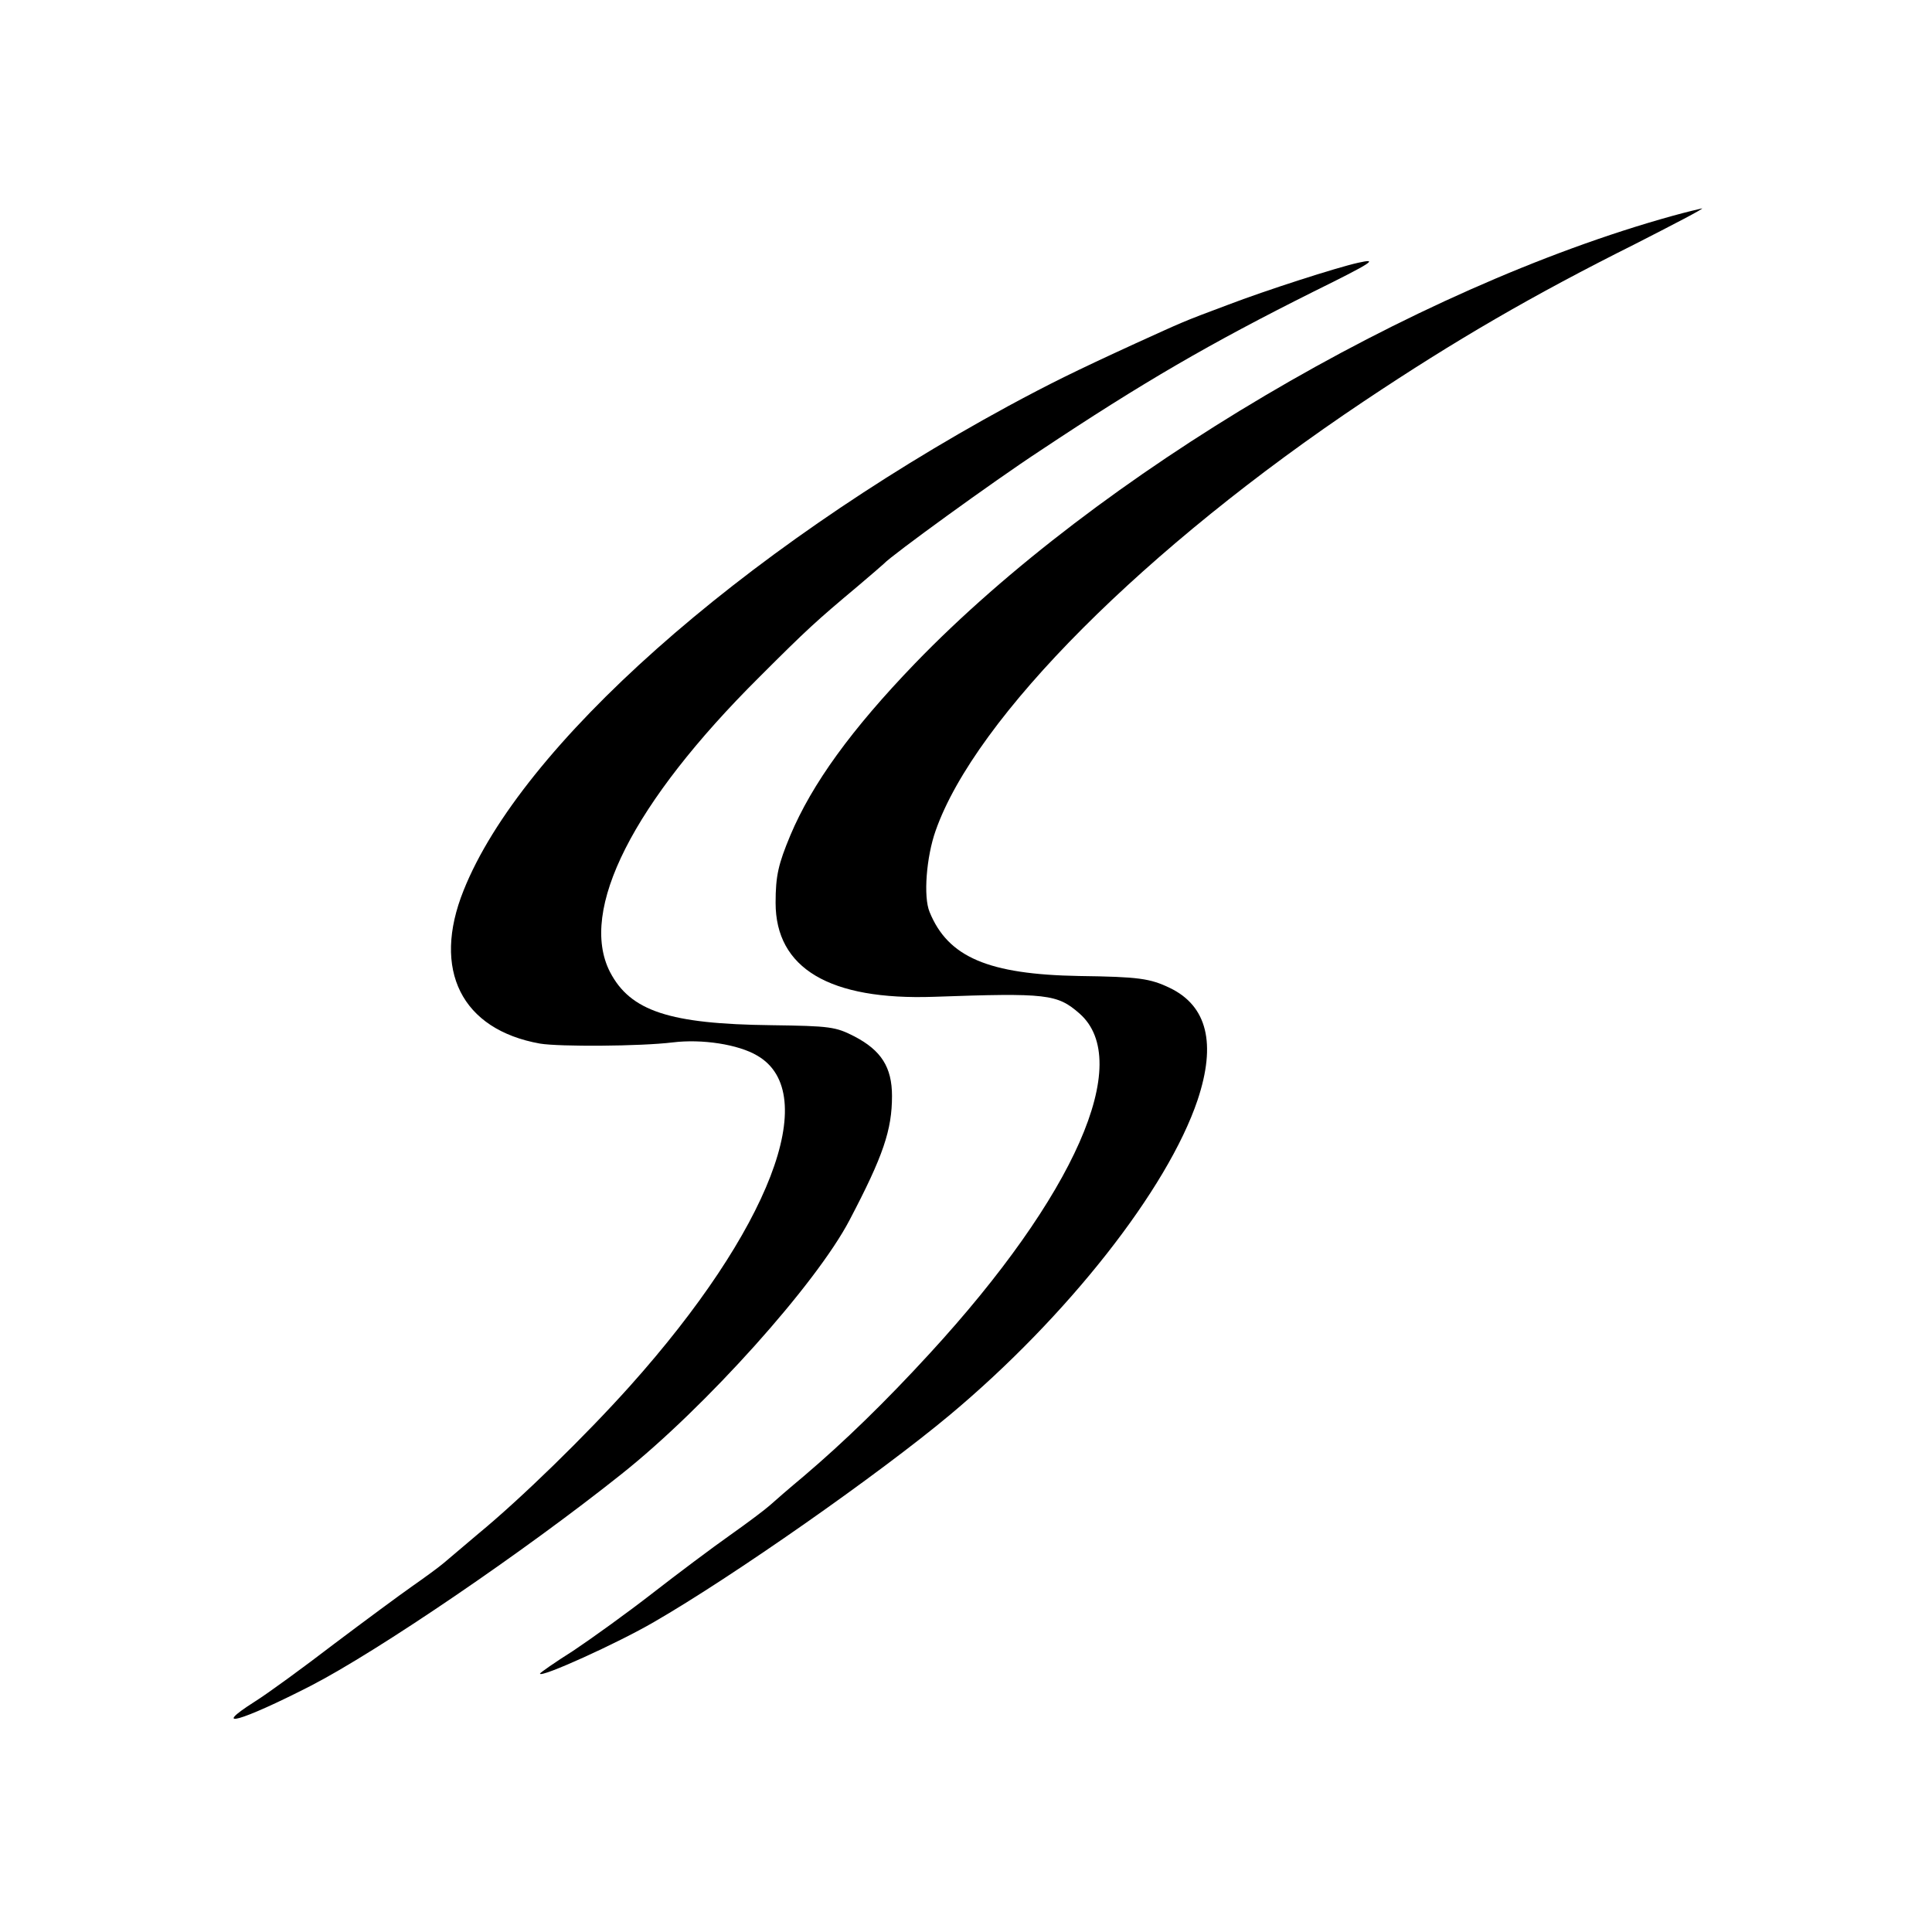 <?xml version="1.0" standalone="no"?>
<!DOCTYPE svg PUBLIC "-//W3C//DTD SVG 20010904//EN"
 "http://www.w3.org/TR/2001/REC-SVG-20010904/DTD/svg10.dtd">
<svg version="1.0" xmlns="http://www.w3.org/2000/svg"
 width="483pt" height="483pt" viewBox="0 0 483 483"
 preserveAspectRatio="xMidYMid meet">
<g transform="translate(0,483) scale(0.1,-0.1)"
fill="#000000" stroke="none">
<path d="M4180 4290 c-648 -180 -1435 -645 -1892 -1118 -160 -166 -258 -302
-312 -430 -30 -72 -37 -101 -37 -169 0 -164 135 -244 396 -235 283 10 308 7
364 -42 136 -120 -12 -455 -375 -850 -111 -121 -213 -220 -314 -306 -36 -30
-74 -63 -85 -73 -11 -10 -56 -44 -100 -75 -44 -31 -132 -97 -195 -146 -63 -49
-152 -113 -197 -143 -46 -29 -83 -55 -83 -57 0 -12 196 77 285 129 196 113
563 370 740 518 293 245 544 564 619 787 47 141 24 235 -69 280 -50 24 -78 28
-227 30 -227 4 -328 47 -374 160 -16 38 -8 138 15 203 99 283 525 709 1071
1074 229 153 422 265 676 392 98 50 175 90 169 90 -5 -1 -39 -9 -75 -19z"/>
<path d="M3395 4173 c-54 -12 -231 -69 -325 -105 -118 -44 -113 -43 -230 -96
-155 -71 -217 -102 -319 -157 -673 -366 -1218 -850 -1362 -1211 -80 -199 -5
-348 191 -383 48 -8 250 -7 332 3 73 9 164 -5 211 -33 163 -94 31 -436 -318
-826 -111 -124 -273 -282 -380 -370 -33 -28 -71 -60 -85 -72 -14 -12 -50 -38
-80 -59 -30 -21 -118 -86 -195 -144 -77 -59 -166 -124 -198 -144 -113 -72 -35
-50 139 39 169 87 536 337 778 530 210 167 487 476 570 635 84 160 106 225
106 310 0 72 -27 114 -94 149 -47 24 -60 26 -208 28 -254 3 -352 35 -403 133
-79 154 57 423 374 738 119 119 141 139 246 227 33 28 62 53 65 56 18 20 274
206 390 282 257 171 424 268 684 398 148 73 164 84 111 72z"/>
</g>
</svg>
